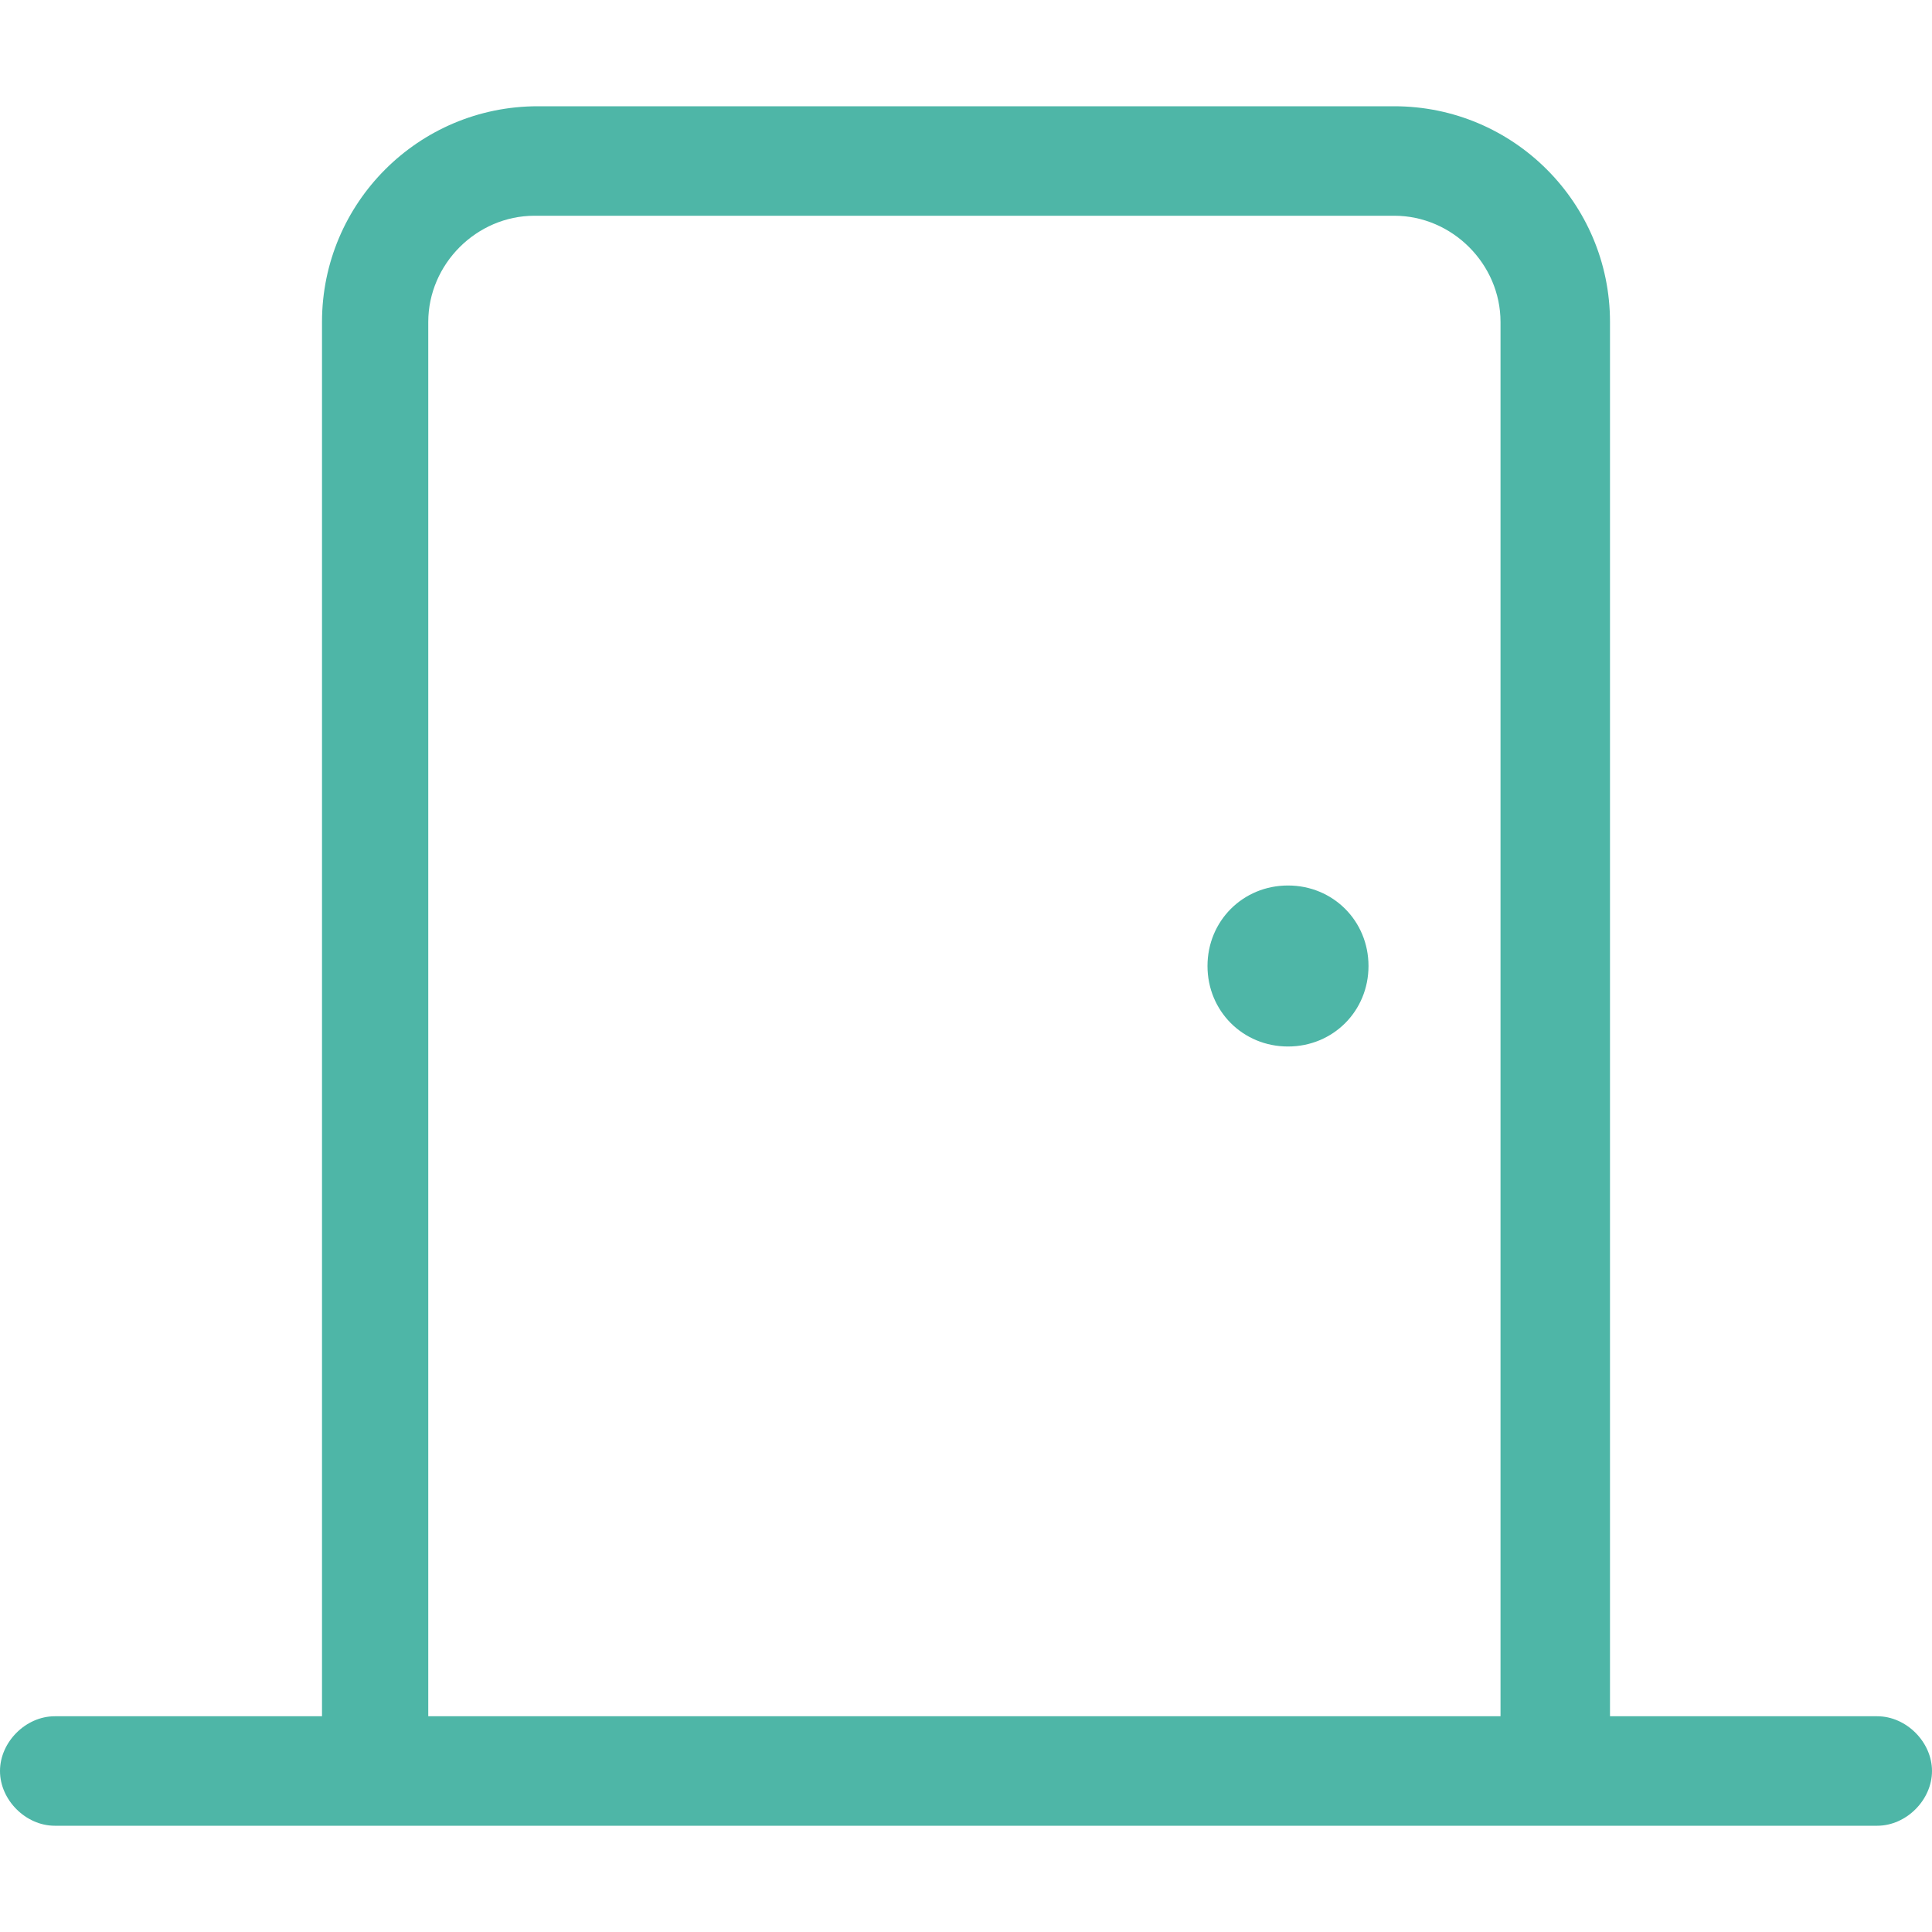 <svg width="60" height="60" viewBox="0 0 60 60" fill="none" xmlns="http://www.w3.org/2000/svg">
<path d="M43.3 6.7C45.1 6.7 46.6 8.2 46.6 10V53.3H13.3V10C13.3 8.2 14.8 6.7 16.6 6.7H43.3ZM50 53.3V10C50 6.3 47 3.3 43.3 3.3H16.7C13 3.3 10 6.3 10 10V53.3H1.7C0.8 53.3 0 54.1 0 55C0 55.9 0.8 56.7 1.7 56.7H10H13.3H46.6H50H58.3C59.2 56.7 60 55.9 60 55C60 54.1 59.2 53.3 58.3 53.3H50ZM42.5 30C42.5 28.6 41.4 27.5 40 27.5C38.6 27.5 37.5 28.6 37.5 30C37.5 31.4 38.6 32.5 40 32.5C41.4 32.5 42.5 31.4 42.5 30Z" fill="#4EB6A7"/>
</svg>
